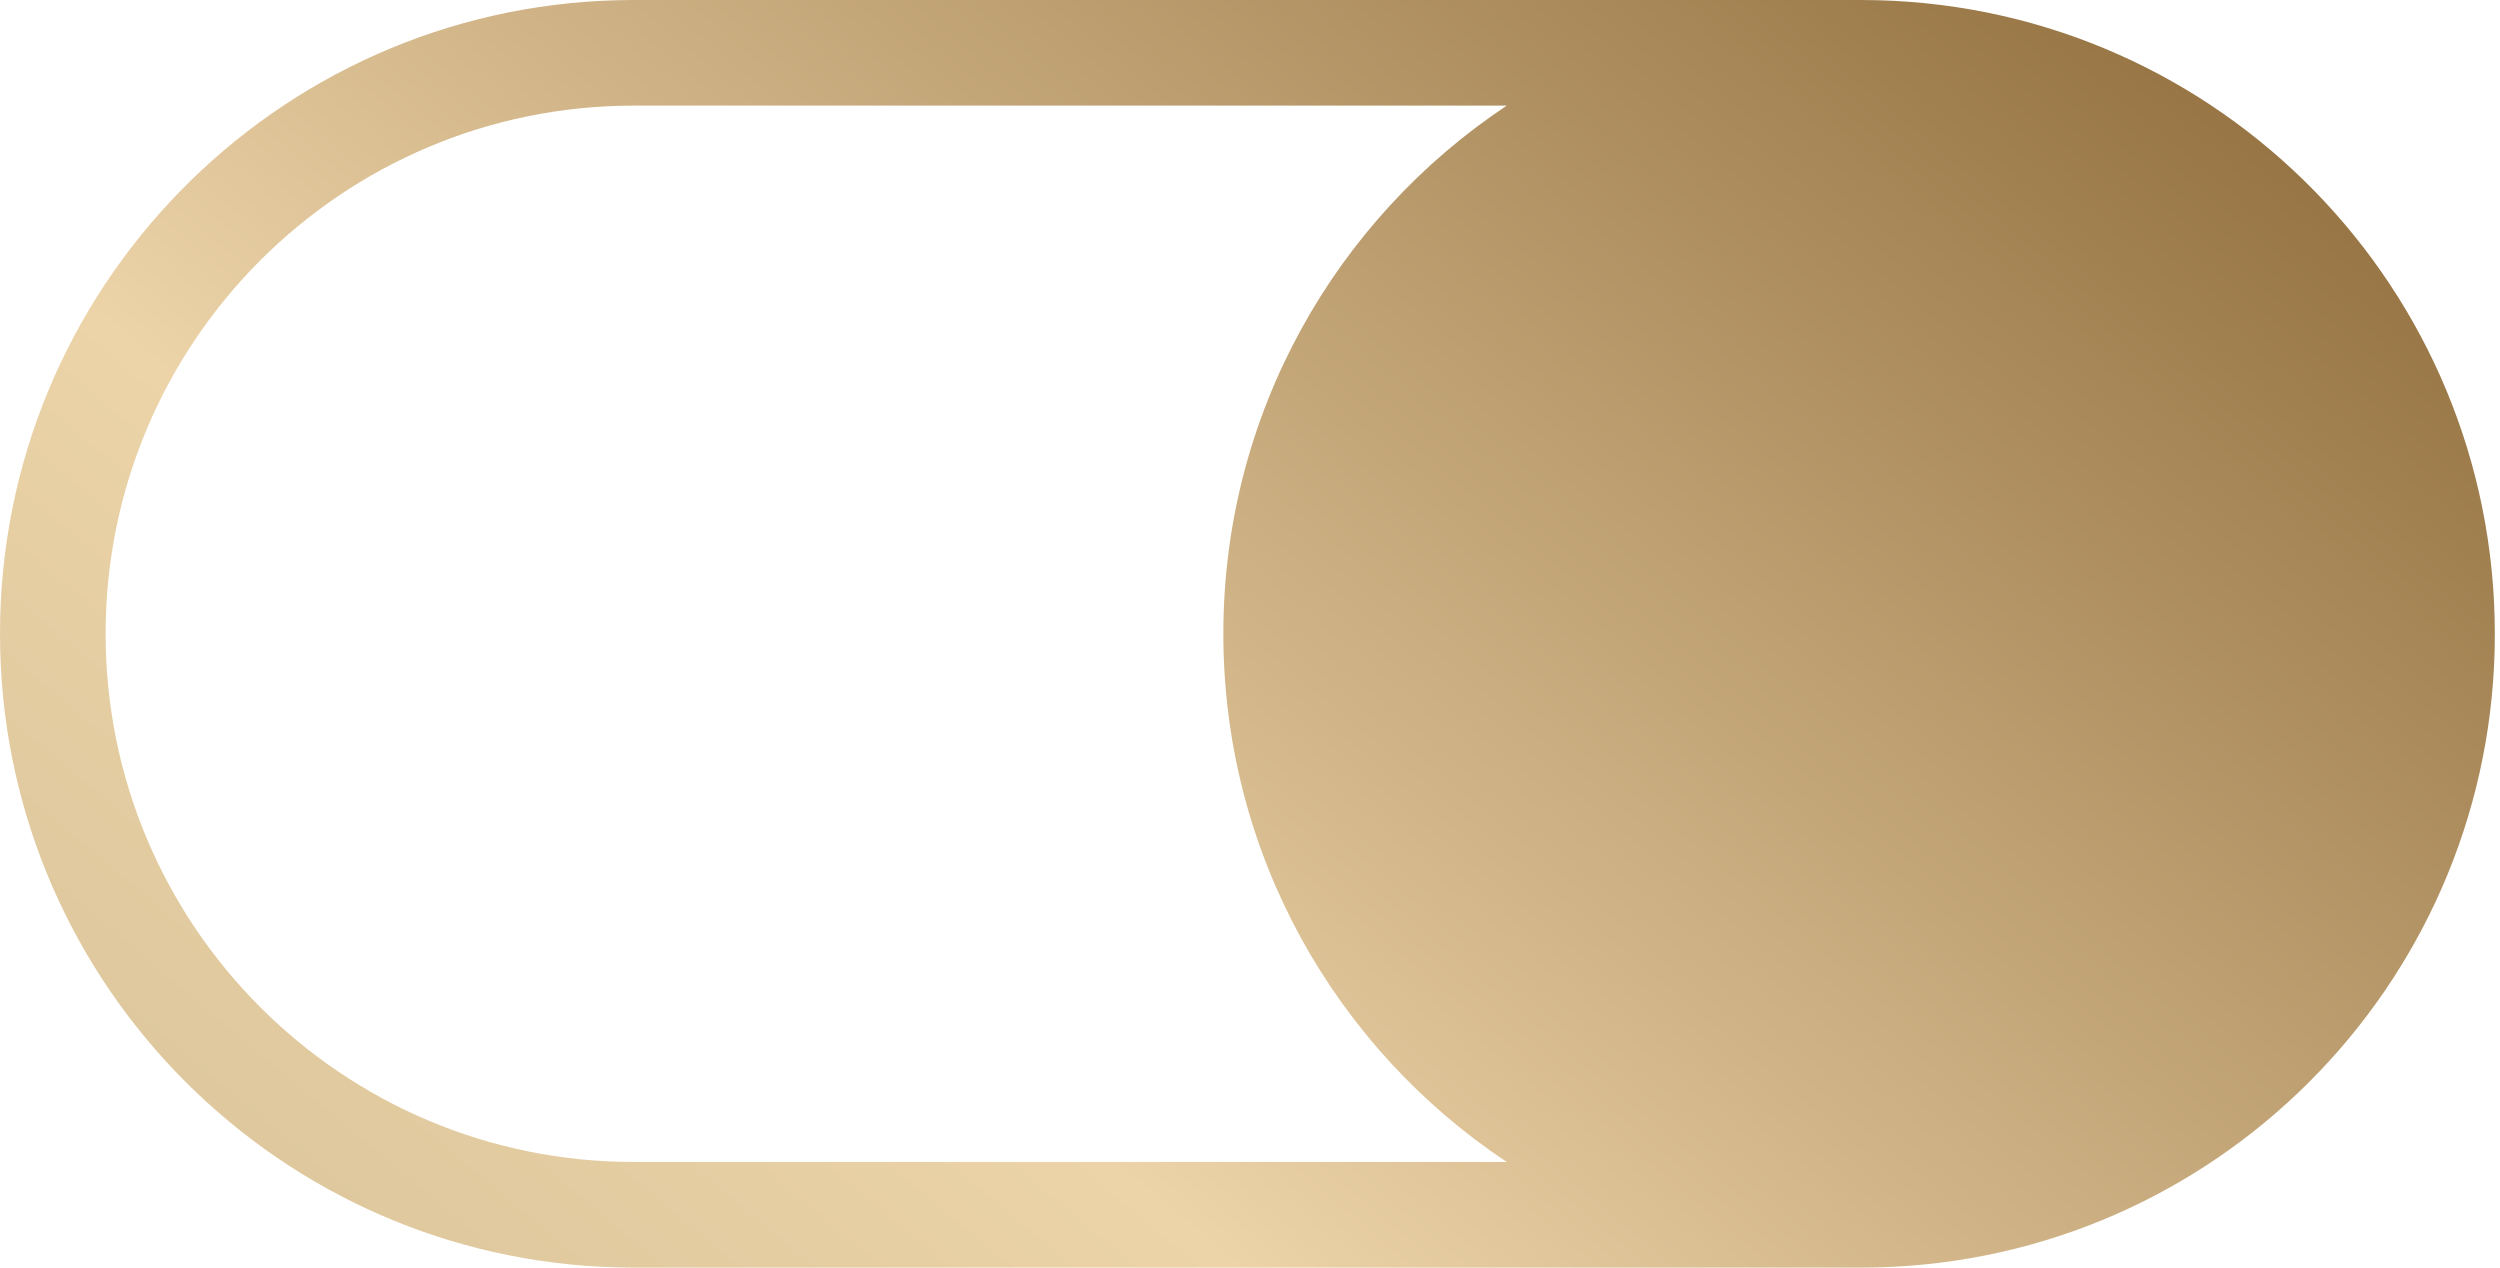 <?xml version="1.0" encoding="UTF-8"?> <svg xmlns="http://www.w3.org/2000/svg" width="71" height="36" viewBox="0 0 71 36" fill="none"><path d="M-7.86805e-07 18C0 8.214 7.809 0.253 17.535 0.006L18 -7.86805e-07L52.853 -2.3103e-06L53.317 0.006C63.044 0.252 70.853 8.214 70.853 18L70.848 18.465C70.605 28.037 62.89 35.752 53.317 35.994L52.853 36L18 36L17.535 35.994C7.963 35.751 0.248 28.037 0.006 18.465L-7.86805e-07 18ZM42.791 33C37.94 29.775 34.743 24.261 34.743 18C34.743 11.739 37.94 6.225 42.791 3L18 3C9.716 3 3 9.716 3 18C3 26.284 9.716 33 18 33L42.791 33Z" fill="url(#paint0_linear_20_184)"></path><defs><linearGradient id="paint0_linear_20_184" x1="2.853" y1="36" x2="46.268" y2="-15.86" gradientUnits="userSpaceOnUse"><stop stop-color="#DAC499"></stop><stop offset="0.305" stop-color="#ECD3A8"></stop><stop offset="1" stop-color="#906D3C"></stop></linearGradient></defs></svg> 